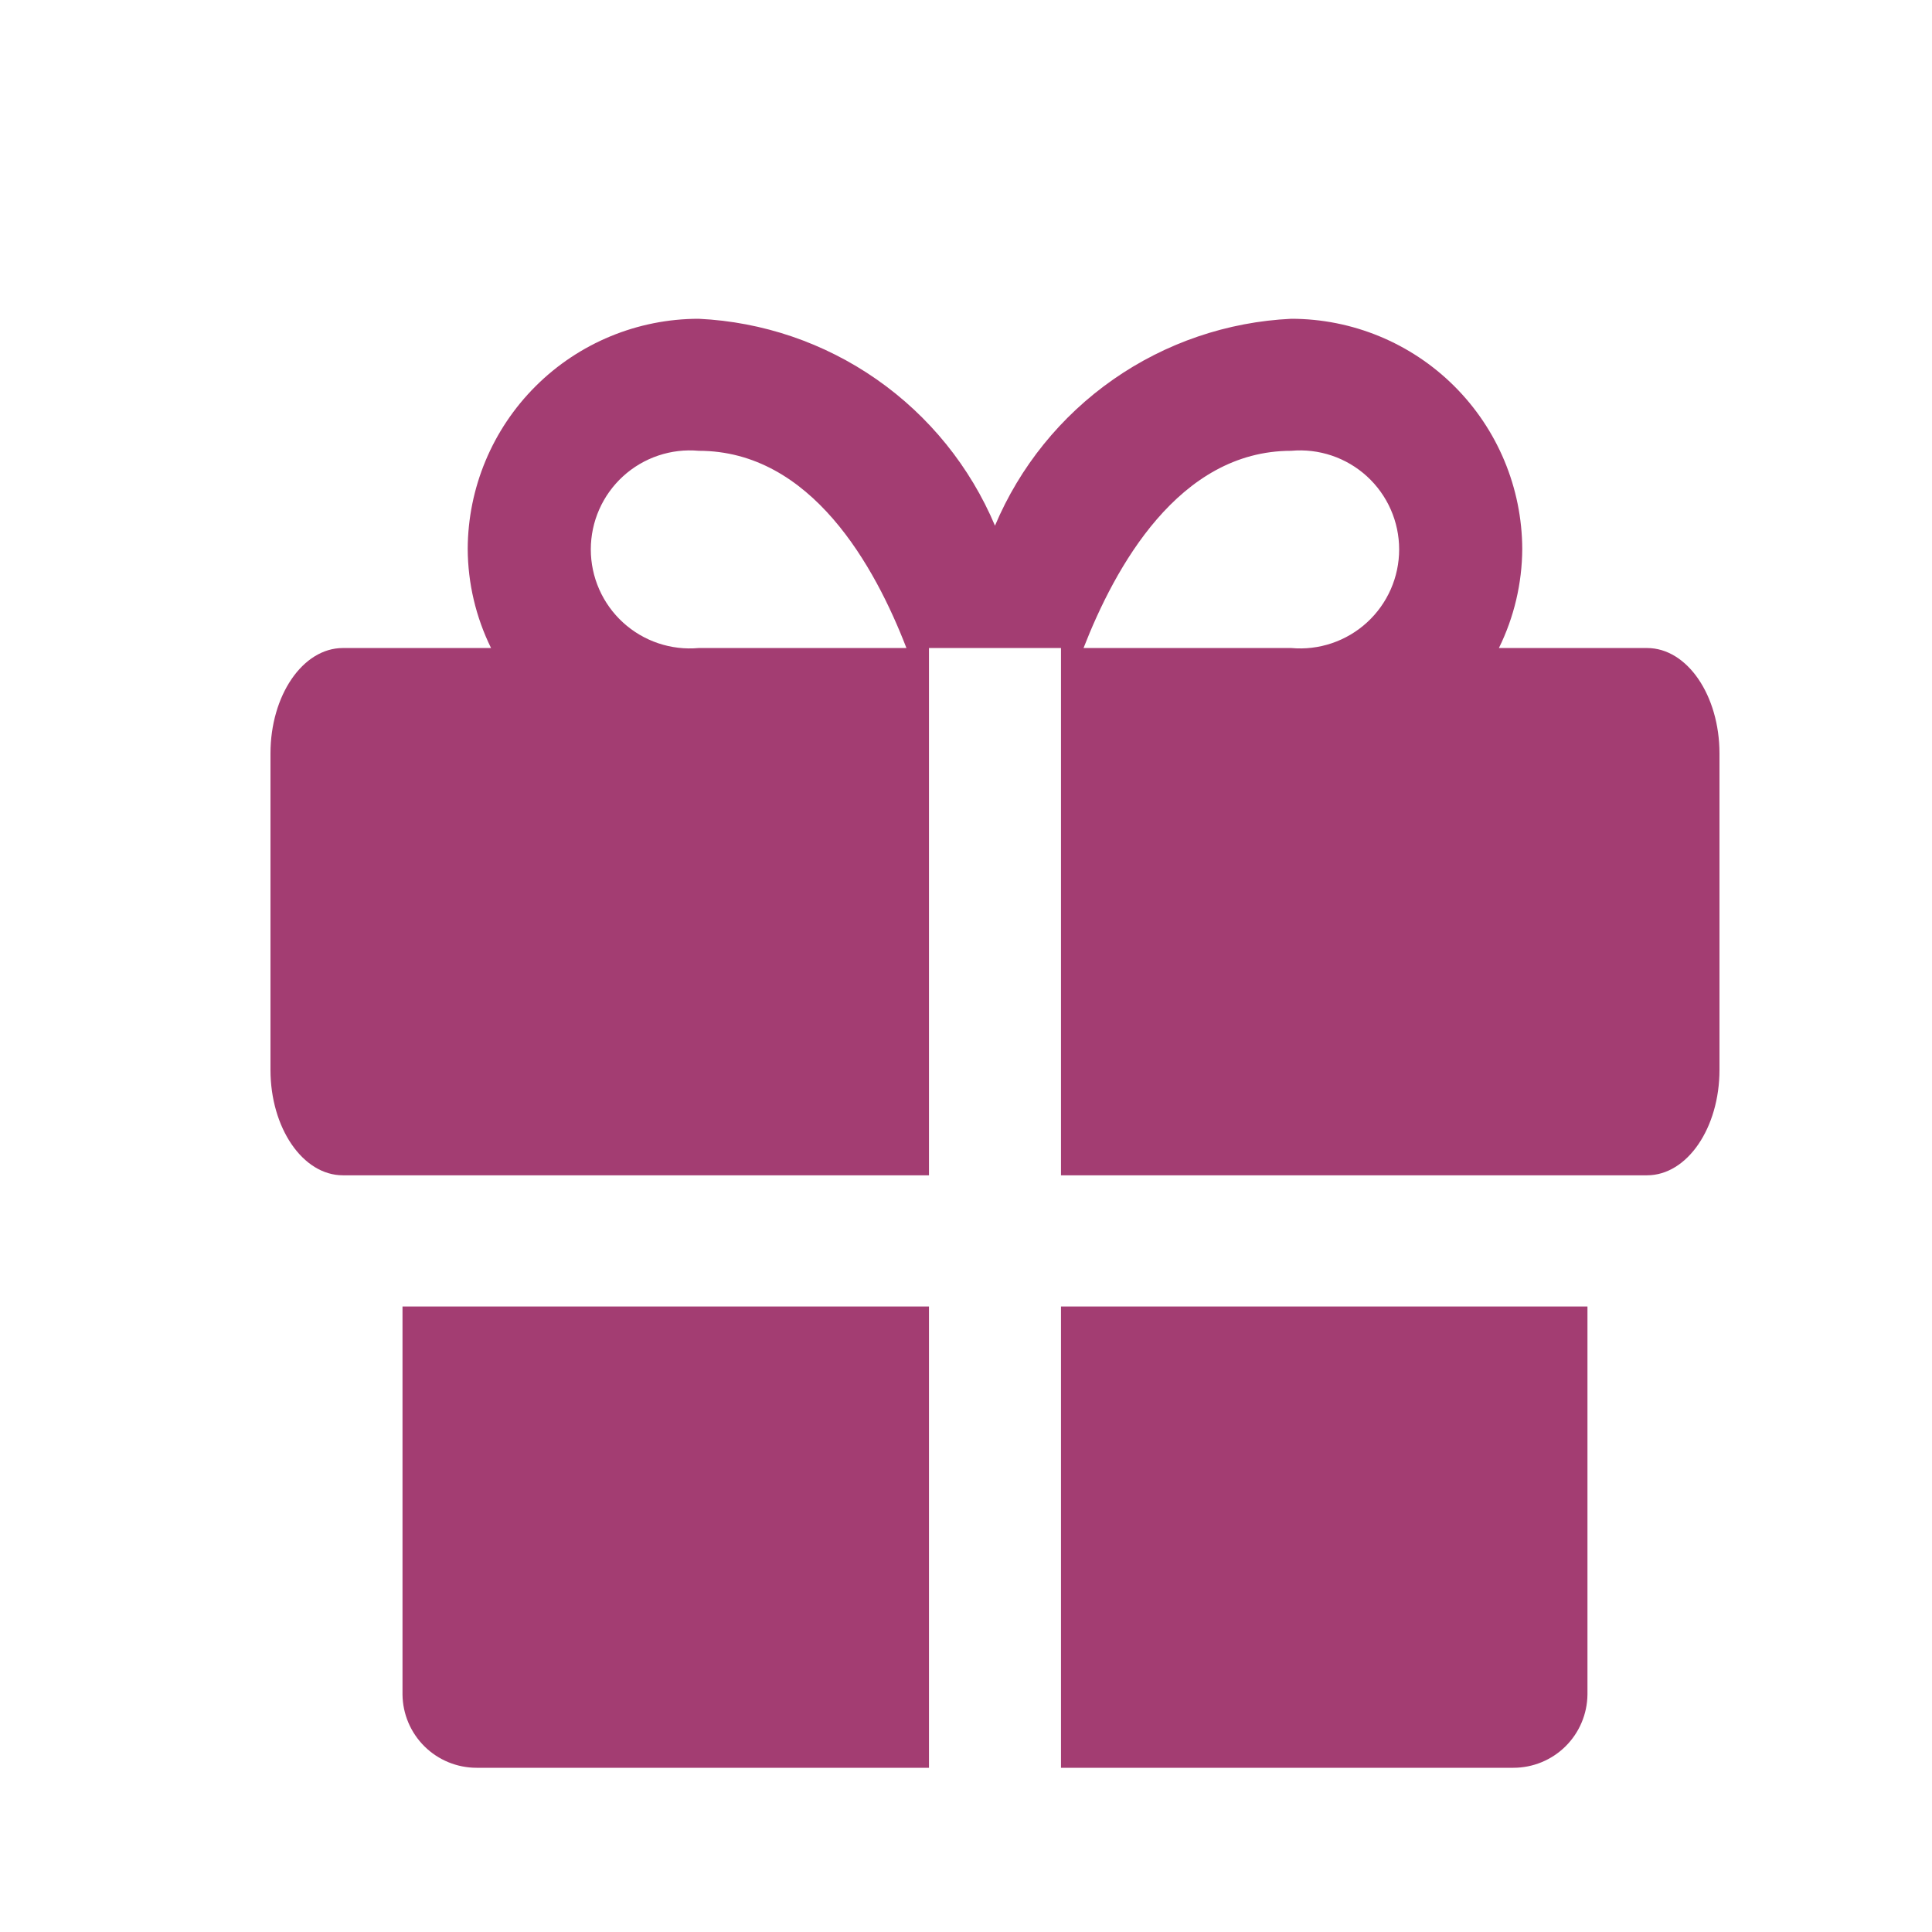 <?xml version="1.0" encoding="UTF-8"?> <svg xmlns="http://www.w3.org/2000/svg" width="200" height="200" viewBox="0 0 200 200" fill="none"> <g filter="url(#filter0_dii_66_142)"> <path d="M38.667 127.25V167.417C38.689 169.436 39.506 171.364 40.941 172.784C42.377 174.204 44.314 175 46.333 175H93.167V127.25H38.667Z" fill="#A33D72"></path> <path d="M106.833 175H153.667C155.686 175 157.623 174.204 159.059 172.784C160.494 171.364 161.311 169.436 161.333 167.417V127.25H106.833V175Z" fill="#A33D72"></path> <path d="M167.5 59.083H152.167C153.737 55.894 154.564 52.389 154.583 48.833C154.561 42.505 152.032 36.443 147.549 31.976C143.066 27.508 136.995 25 130.667 25C124.055 25.314 117.668 27.491 112.241 31.28C106.815 35.07 102.571 40.318 100 46.417C97.429 40.318 93.185 35.07 87.759 31.28C82.332 27.491 75.945 25.314 69.333 25C63.005 25 56.934 27.508 52.451 31.976C47.968 36.443 45.439 42.505 45.417 48.833C45.436 52.389 46.263 55.894 47.833 59.083H32.5C28.333 59.083 25 64 25 70V102.75C25 108.75 28.333 113.667 32.5 113.667H93.167V59.083H106.833V113.667H167.5C171.667 113.667 175 108.75 175 102.75V70C175 64 171.667 59.083 167.5 59.083ZM69.333 59.083C67.915 59.212 66.486 59.043 65.137 58.588C63.787 58.133 62.548 57.403 61.496 56.442C60.445 55.482 59.606 54.313 59.031 53.01C58.457 51.707 58.16 50.299 58.16 48.875C58.16 47.451 58.457 46.043 59.031 44.74C59.606 43.437 60.445 42.268 61.496 41.308C62.548 40.347 63.787 39.617 65.137 39.162C66.486 38.707 67.915 38.538 69.333 38.667C81 38.667 87.583 50.667 90.833 59.083H69.333ZM130.667 59.083H109.167C112.417 50.75 119 38.667 130.667 38.667C132.085 38.538 133.514 38.707 134.863 39.162C136.213 39.617 137.452 40.347 138.504 41.308C139.555 42.268 140.394 43.437 140.969 44.74C141.543 46.043 141.84 47.451 141.84 48.875C141.84 50.299 141.543 51.707 140.969 53.01C140.394 54.313 139.555 55.482 138.504 56.442C137.452 57.403 136.213 58.133 134.863 58.588C133.514 59.043 132.085 59.212 130.667 59.083Z" fill="#A33D72"></path> </g> <defs> <filter id="filter0_dii_66_142" x="15" y="19" width="180" height="181" filterUnits="userSpaceOnUse" color-interpolation-filters="sRGB"> <feFlood flood-opacity="0" result="BackgroundImageFix"></feFlood> <feColorMatrix in="SourceAlpha" type="matrix" values="0 0 0 0 0 0 0 0 0 0 0 0 0 0 0 0 0 0 127 0" result="hardAlpha"></feColorMatrix> <feOffset dx="5" dy="10"></feOffset> <feGaussianBlur stdDeviation="7.5"></feGaussianBlur> <feComposite in2="hardAlpha" operator="out"></feComposite> <feColorMatrix type="matrix" values="0 0 0 0 0 0 0 0 0 0 0 0 0 0 0 0 0 0 0.15 0"></feColorMatrix> <feBlend mode="normal" in2="BackgroundImageFix" result="effect1_dropShadow_66_142"></feBlend> <feBlend mode="normal" in="SourceGraphic" in2="effect1_dropShadow_66_142" result="shape"></feBlend> <feColorMatrix in="SourceAlpha" type="matrix" values="0 0 0 0 0 0 0 0 0 0 0 0 0 0 0 0 0 0 127 0" result="hardAlpha"></feColorMatrix> <feOffset dx="-6" dy="-6"></feOffset> <feGaussianBlur stdDeviation="3"></feGaussianBlur> <feComposite in2="hardAlpha" operator="arithmetic" k2="-1" k3="1"></feComposite> <feColorMatrix type="matrix" values="0 0 0 0 0 0 0 0 0 0 0 0 0 0 0 0 0 0 0.25 0"></feColorMatrix> <feBlend mode="normal" in2="shape" result="effect2_innerShadow_66_142"></feBlend> <feColorMatrix in="SourceAlpha" type="matrix" values="0 0 0 0 0 0 0 0 0 0 0 0 0 0 0 0 0 0 127 0" result="hardAlpha"></feColorMatrix> <feOffset dx="4" dy="4"></feOffset> <feGaussianBlur stdDeviation="2"></feGaussianBlur> <feComposite in2="hardAlpha" operator="arithmetic" k2="-1" k3="1"></feComposite> <feColorMatrix type="matrix" values="0 0 0 0 1 0 0 0 0 1 0 0 0 0 1 0 0 0 0.25 0"></feColorMatrix> <feBlend mode="normal" in2="effect2_innerShadow_66_142" result="effect3_innerShadow_66_142"></feBlend> </filter> </defs> </svg> 